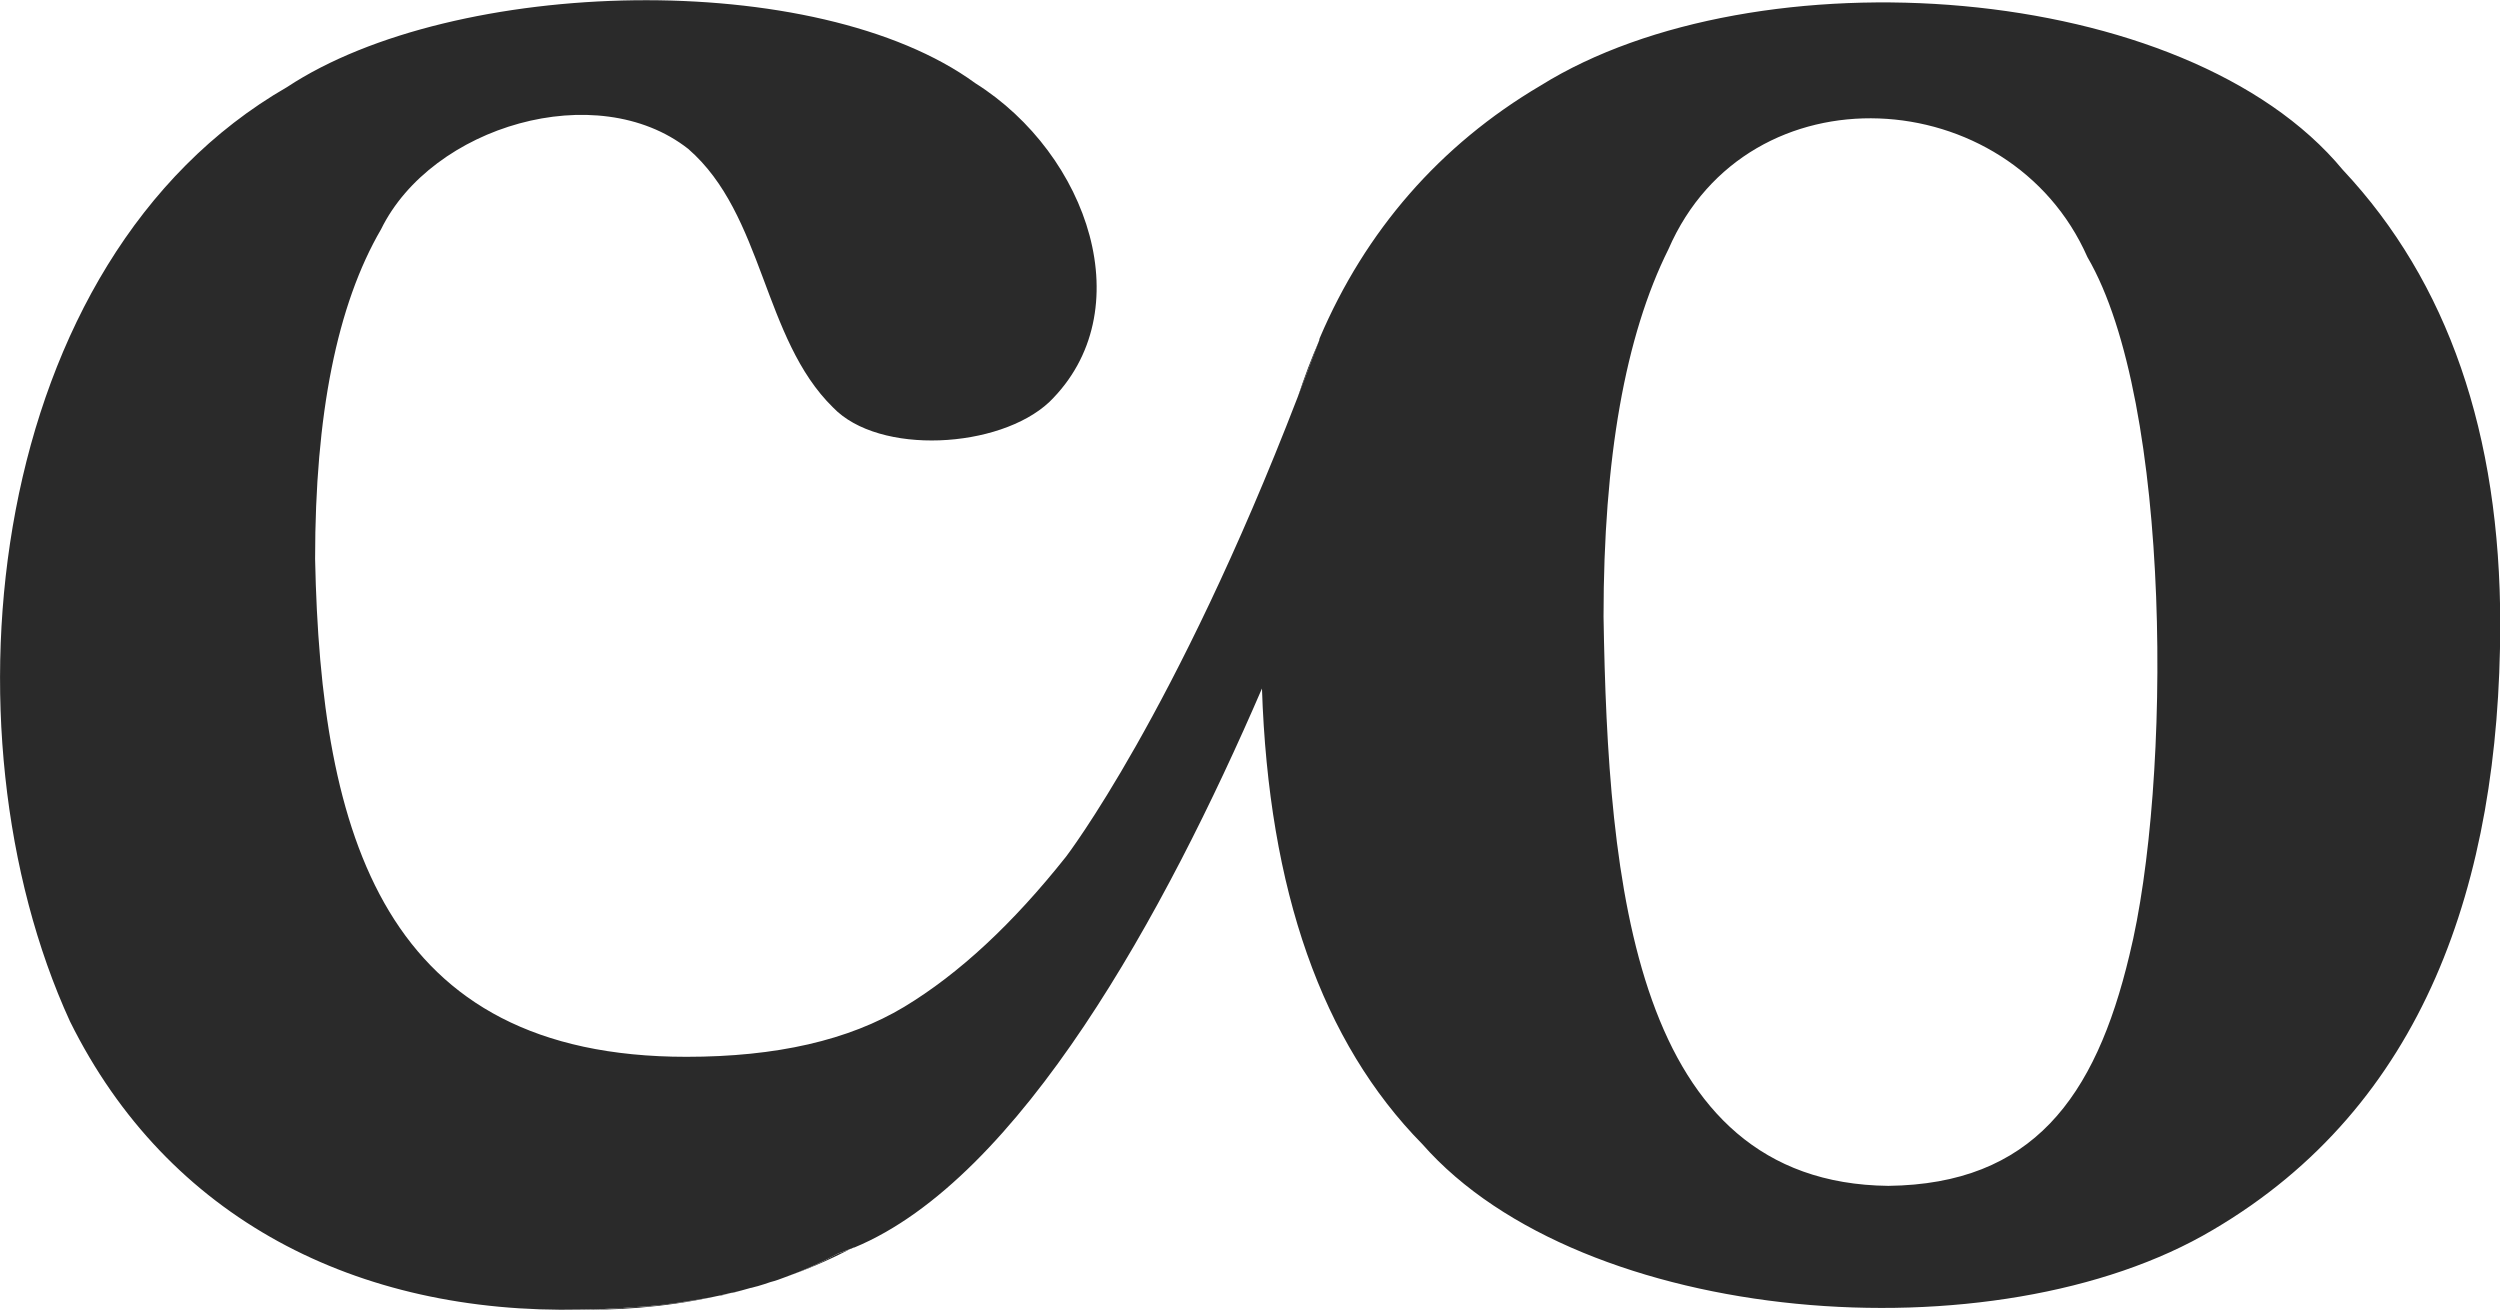 <?xml version="1.0" encoding="UTF-8"?><svg xmlns="http://www.w3.org/2000/svg" id="Layer_1" data-name="Layer 1" viewBox="0 0 98.22 51.46"><defs><style> .cls-1 { fill: #2a2a2a; } </style></defs><path class="cls-1" d="M50.99,15.6c.27-.72.56-1.47.85-2.24-.32.72-.6,1.47-.85,2.24Z"/><path class="cls-1" d="M28.26,50.9c.06,0,.12-.02.19-.04.1-.02.19-.05.29-.07-.16.04-.31.07-.47.11Z"/><path class="cls-1" d="M92.05,6.68c-6.18-7.48-23.07-8.59-31.52-3.32-3.97,2.34-6.89,5.72-8.68,9.92-.01.02-.02.06-.02.09-.29.77-.57,1.52-.85,2.24-4.8,12.45-9.1,18.05-9.1,18.05-2.08,2.62-4.19,4.59-6.36,5.9-2.18,1.31-5.02,1.96-8.55,1.96-11.9,0-14.37-8.7-14.59-19.56,0-5.67.86-9.98,2.59-12.95,1.99-4.06,8.48-5.98,12.07-3.16,2.98,2.59,2.92,7.45,5.69,10.16,1.81,1.89,6.53,1.62,8.49-.21,3.65-3.55,1.55-9.73-2.9-12.53-6.23-4.55-20.47-4.19-27.04.15C-.53,10.23-2.5,28.67,2.75,40.13c3.84,7.75,11.27,11.52,20.09,11.32.4,0,.8-.01,1.18-.04.26-.01.52-.02.77-.05.8-.03,1.6-.13,2.37-.26.39-.06.75-.12,1.11-.2.16-.04.31-.07.47-.11.26-.05.51-.12.75-.19.02,0,.06-.01.09-.02.06-.01.12-.04.19-.05.16-.05.34-.1.5-.16.2-.05.39-.12.57-.19.75-.27,1.44-.58,2.1-.94.19-.06.37-.14.56-.21.02-.01.05-.02.07-.02,6.5-2.7,12.22-13.18,16.01-21.96.26,7.93,2.36,13.9,6.3,17.9,6.29,7.16,22.52,8.44,31.06,3.37,8.29-4.87,11.27-13.64,11.29-23.77,0-7.52-2.06-13.47-6.17-17.86ZM83.66,37.53c-1.34,5.62-3.83,8.99-9.47,9.06-10.01-.11-11.02-11.89-11.19-22.36,0-6.22.85-11.03,2.55-14.44,3.14-7.23,13.43-6.57,16.46.31,3.34,5.72,3.31,20.7,1.65,27.43Z"/><path class="cls-1" d="M30.82,50.18s0,0,0,0c0,0,0,0,0,0Z"/><path class="cls-1" d="M27.16,51.1c.39-.06.75-.12,1.11-.2-2.32.52-4.3.57-5.37.55.39,0,.76-.01,1.12-.04.26-.01.52-.02.77-.05.26-.01.52-.02.77-.05.12-.01.24-.02.35-.04.44-.05.85-.1,1.26-.17Z"/><path class="cls-1" d="M28.74,50.79c.11-.02.22-.05.34-.07-.21.05-.41.1-.62.15-.06.01-.12.04-.19.04.16-.04.31-.07.47-.11Z"/><path class="cls-1" d="M33.48,49.03c-.89.47-1.79.85-2.66,1.16.75-.27,1.44-.58,2.1-.94.19-.06.37-.14.56-.21Z"/></svg>